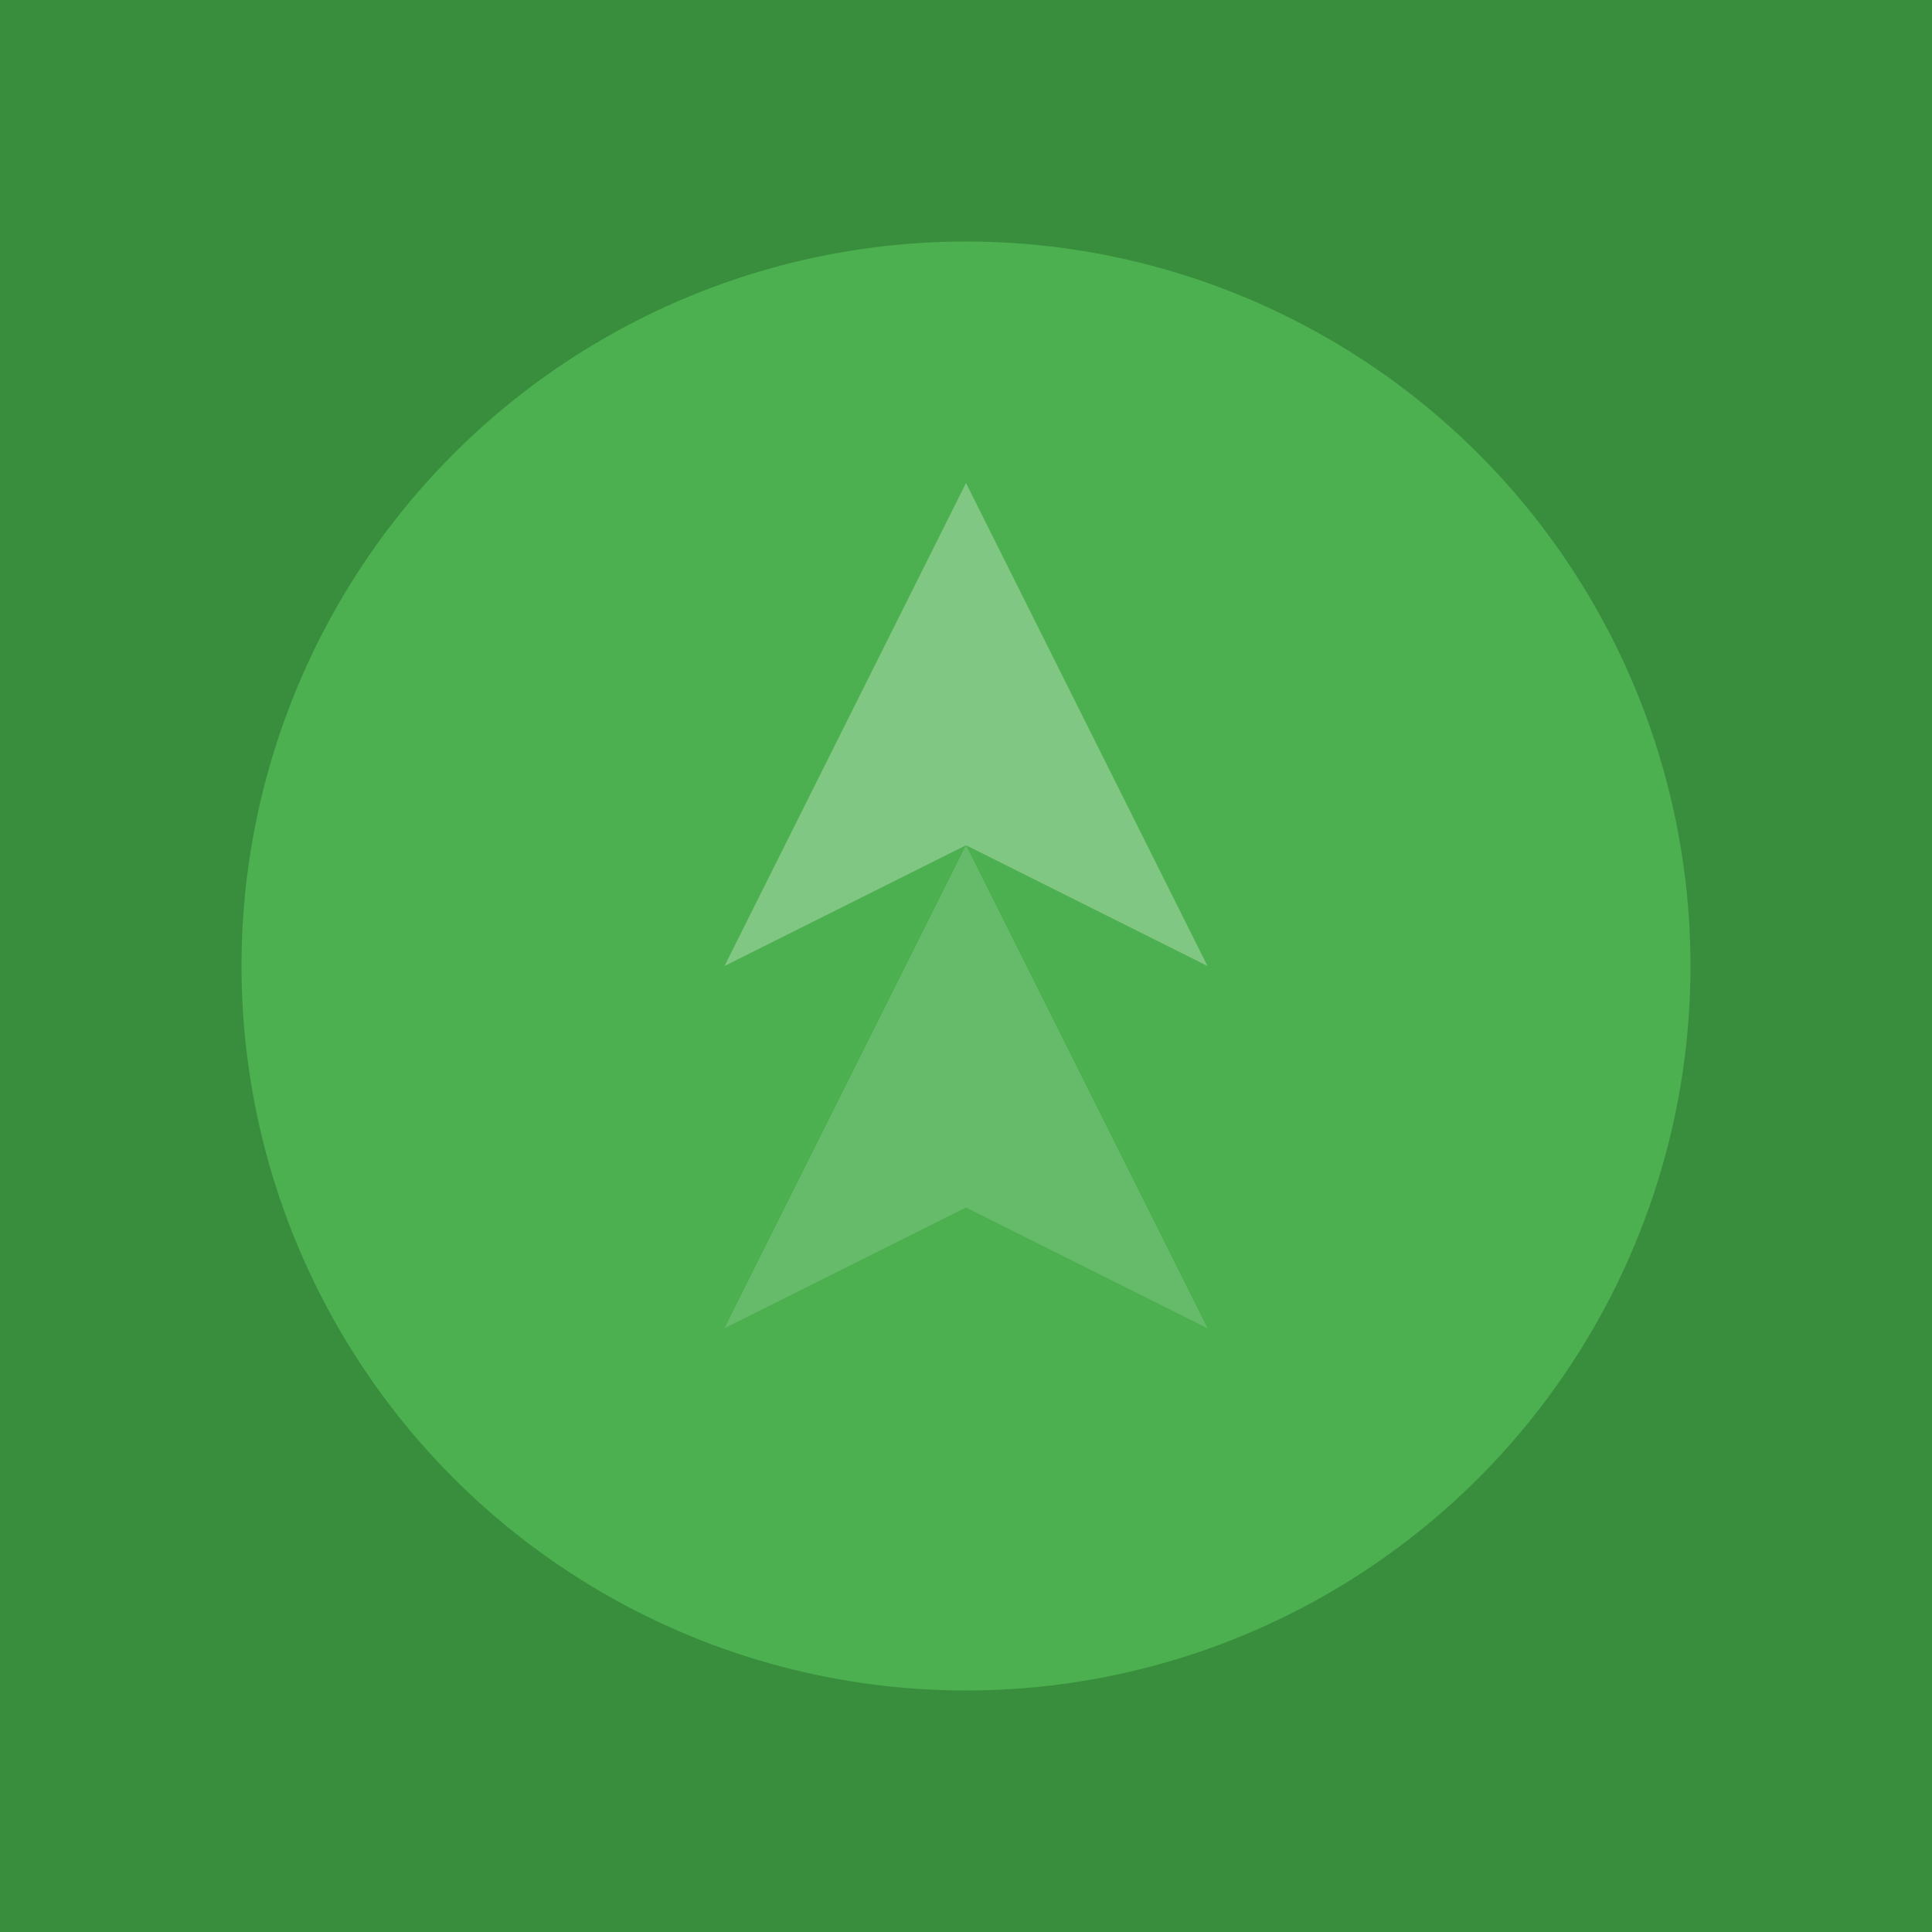 <svg xmlns="http://www.w3.org/2000/svg" viewBox="0 0 32 32">
  <rect width="32" height="32" fill="#388E3C"/>
  <circle cx="16" cy="16" r="12" fill="#4CAF50"/>
  <path d="M16 8 L20 16 L16 14 L12 16 Z" fill="#81C784"/>
  <path d="M16 14 L20 22 L16 20 L12 22 Z" fill="#66BB6A"/>
</svg>
